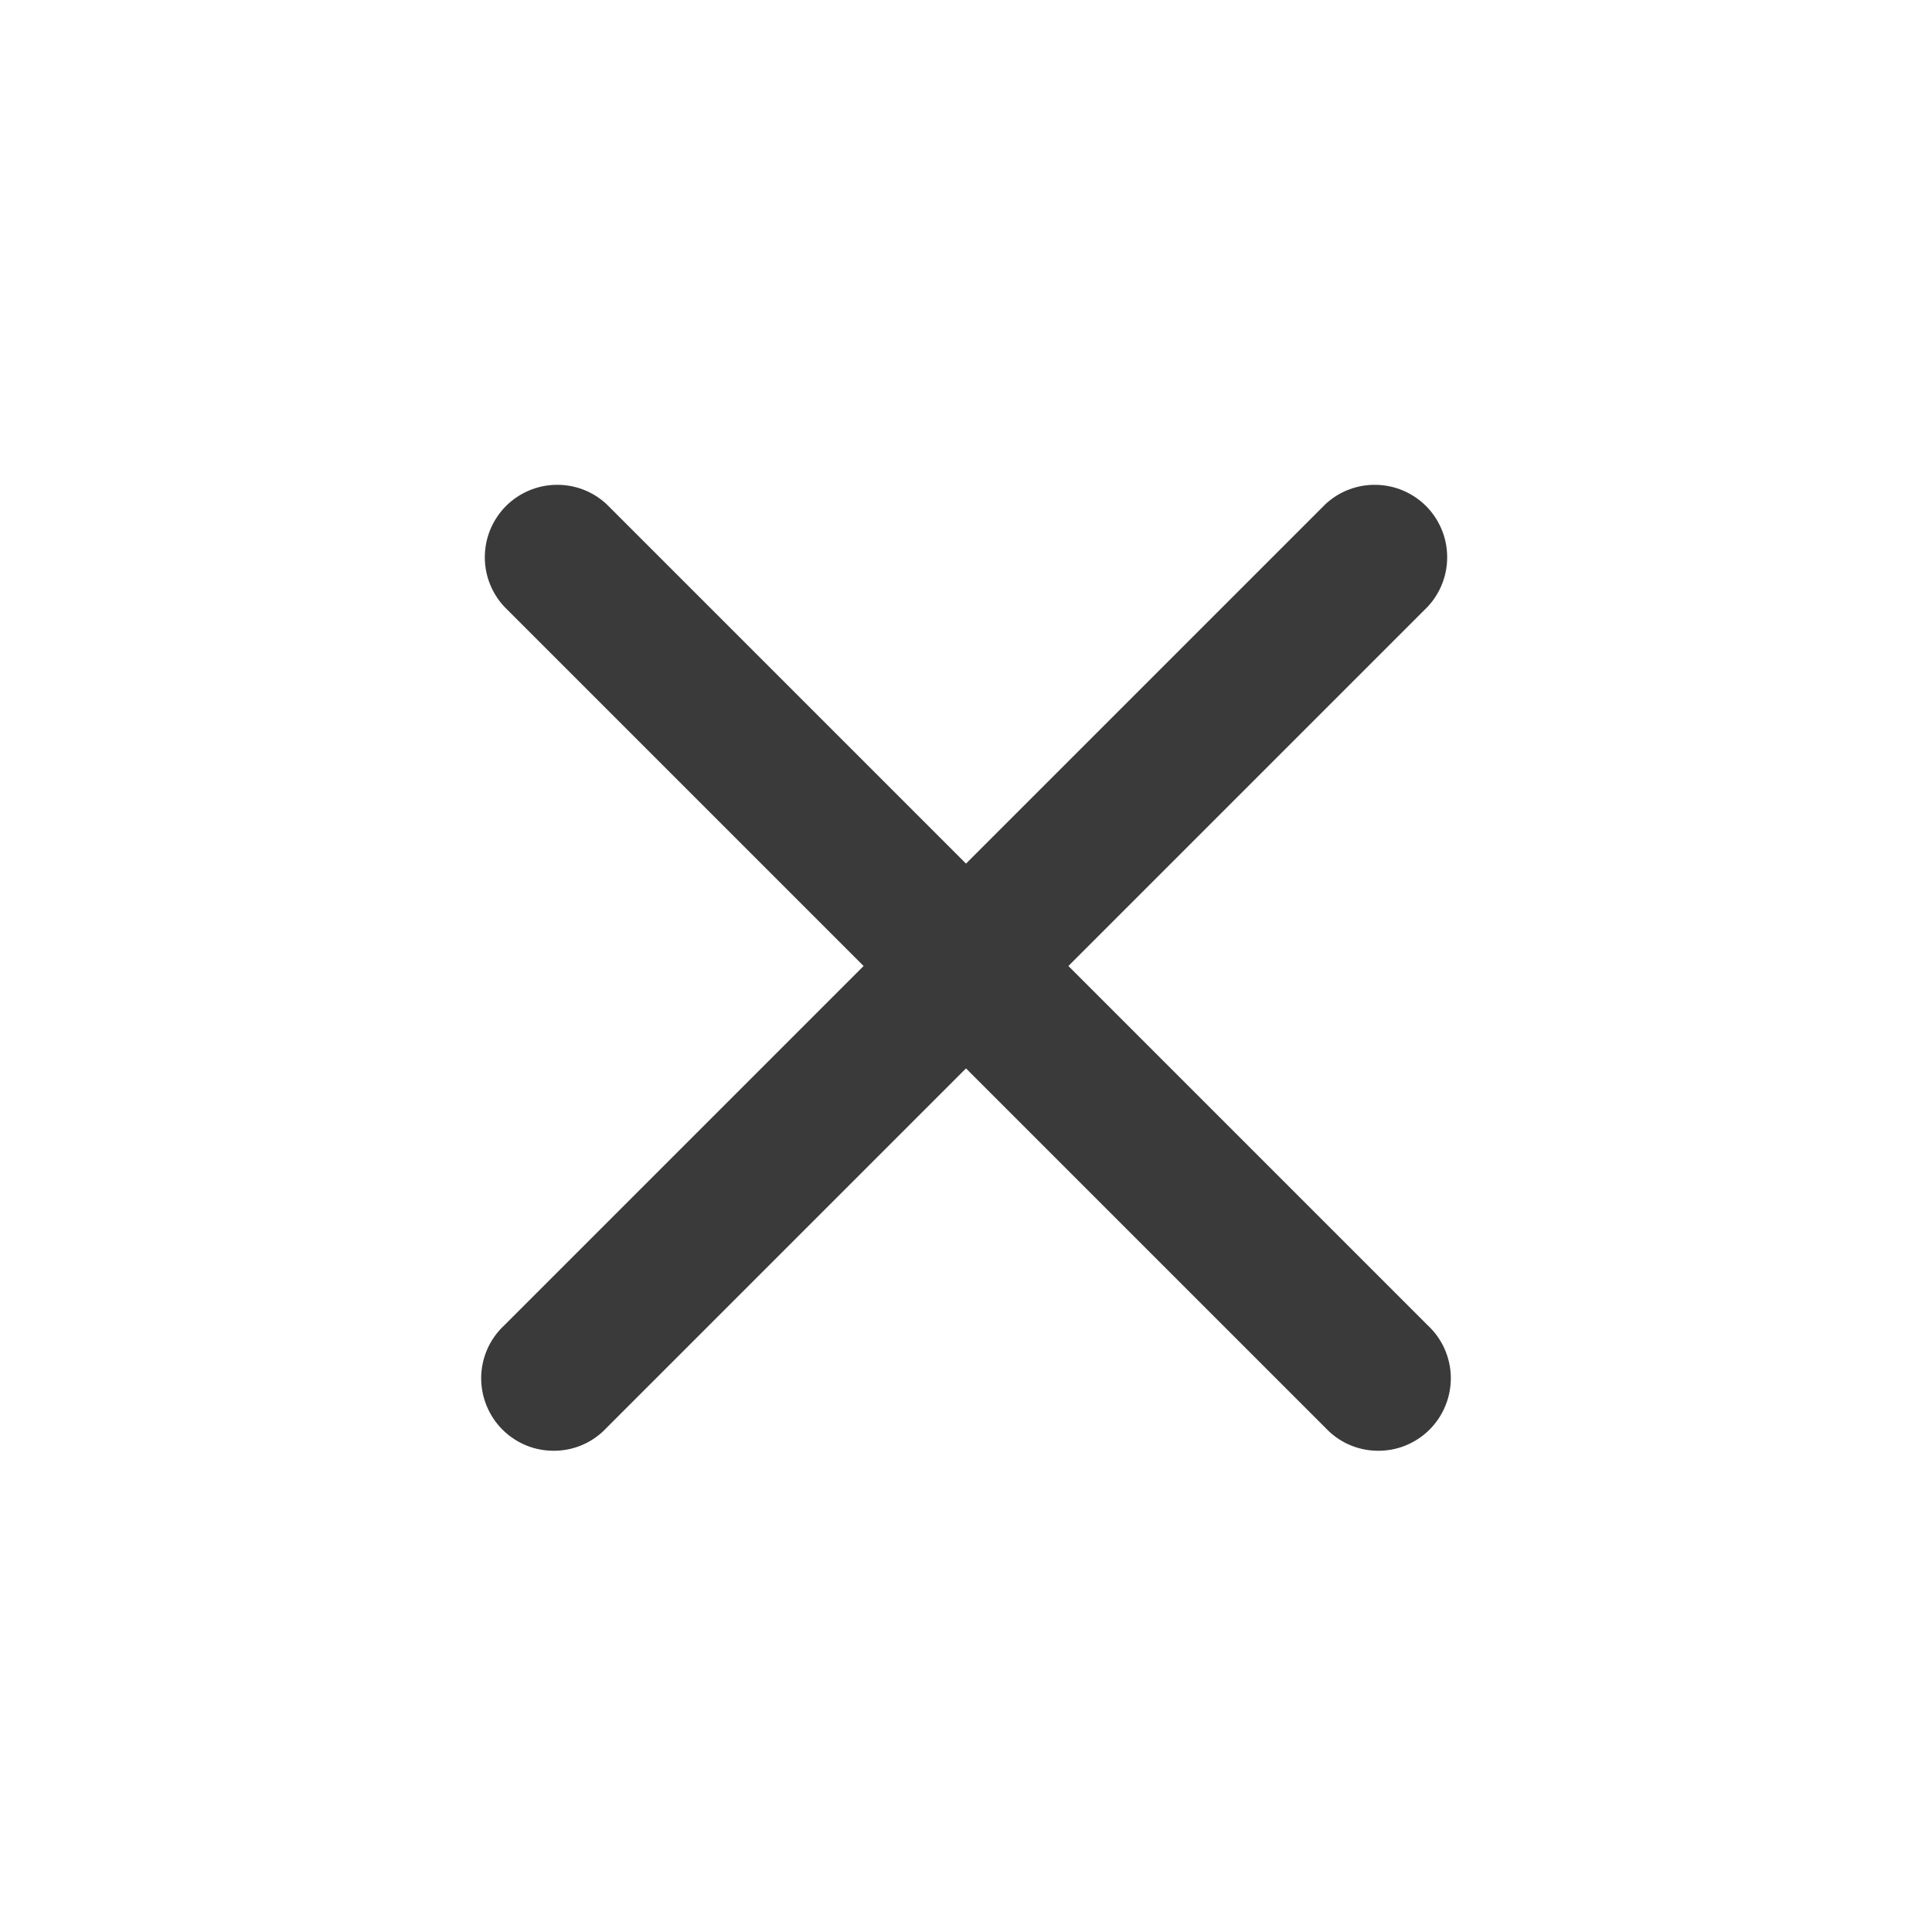 <svg width="20" height="20" viewBox="0 0 20 20" fill="none" xmlns="http://www.w3.org/2000/svg">
<path d="M6.28 5.22C6.138 5.087 5.95 5.015 5.755 5.019C5.561 5.022 5.376 5.101 5.238 5.238C5.101 5.376 5.022 5.561 5.019 5.755C5.015 5.95 5.088 6.138 5.22 6.28L8.94 10L5.22 13.72C5.146 13.789 5.087 13.871 5.046 13.963C5.005 14.055 4.983 14.155 4.981 14.255C4.98 14.356 4.998 14.456 5.036 14.549C5.074 14.643 5.13 14.728 5.201 14.799C5.272 14.87 5.357 14.926 5.45 14.964C5.544 15.002 5.644 15.02 5.745 15.018C5.845 15.017 5.945 14.995 6.037 14.954C6.129 14.913 6.211 14.854 6.28 14.78L10 11.06L13.72 14.78C13.789 14.854 13.871 14.913 13.963 14.954C14.056 14.995 14.155 15.017 14.255 15.018C14.356 15.02 14.456 15.002 14.55 14.964C14.643 14.926 14.728 14.87 14.799 14.799C14.87 14.728 14.926 14.643 14.964 14.549C15.002 14.456 15.02 14.356 15.019 14.255C15.017 14.155 14.995 14.055 14.954 13.963C14.913 13.871 14.854 13.789 14.78 13.72L11.06 10L14.78 6.28C14.912 6.138 14.985 5.95 14.981 5.755C14.978 5.561 14.899 5.376 14.762 5.238C14.624 5.101 14.439 5.022 14.245 5.019C14.05 5.015 13.862 5.087 13.72 5.22L10 8.94L6.28 5.22Z" fill="#3A3A3A"/>
</svg>
